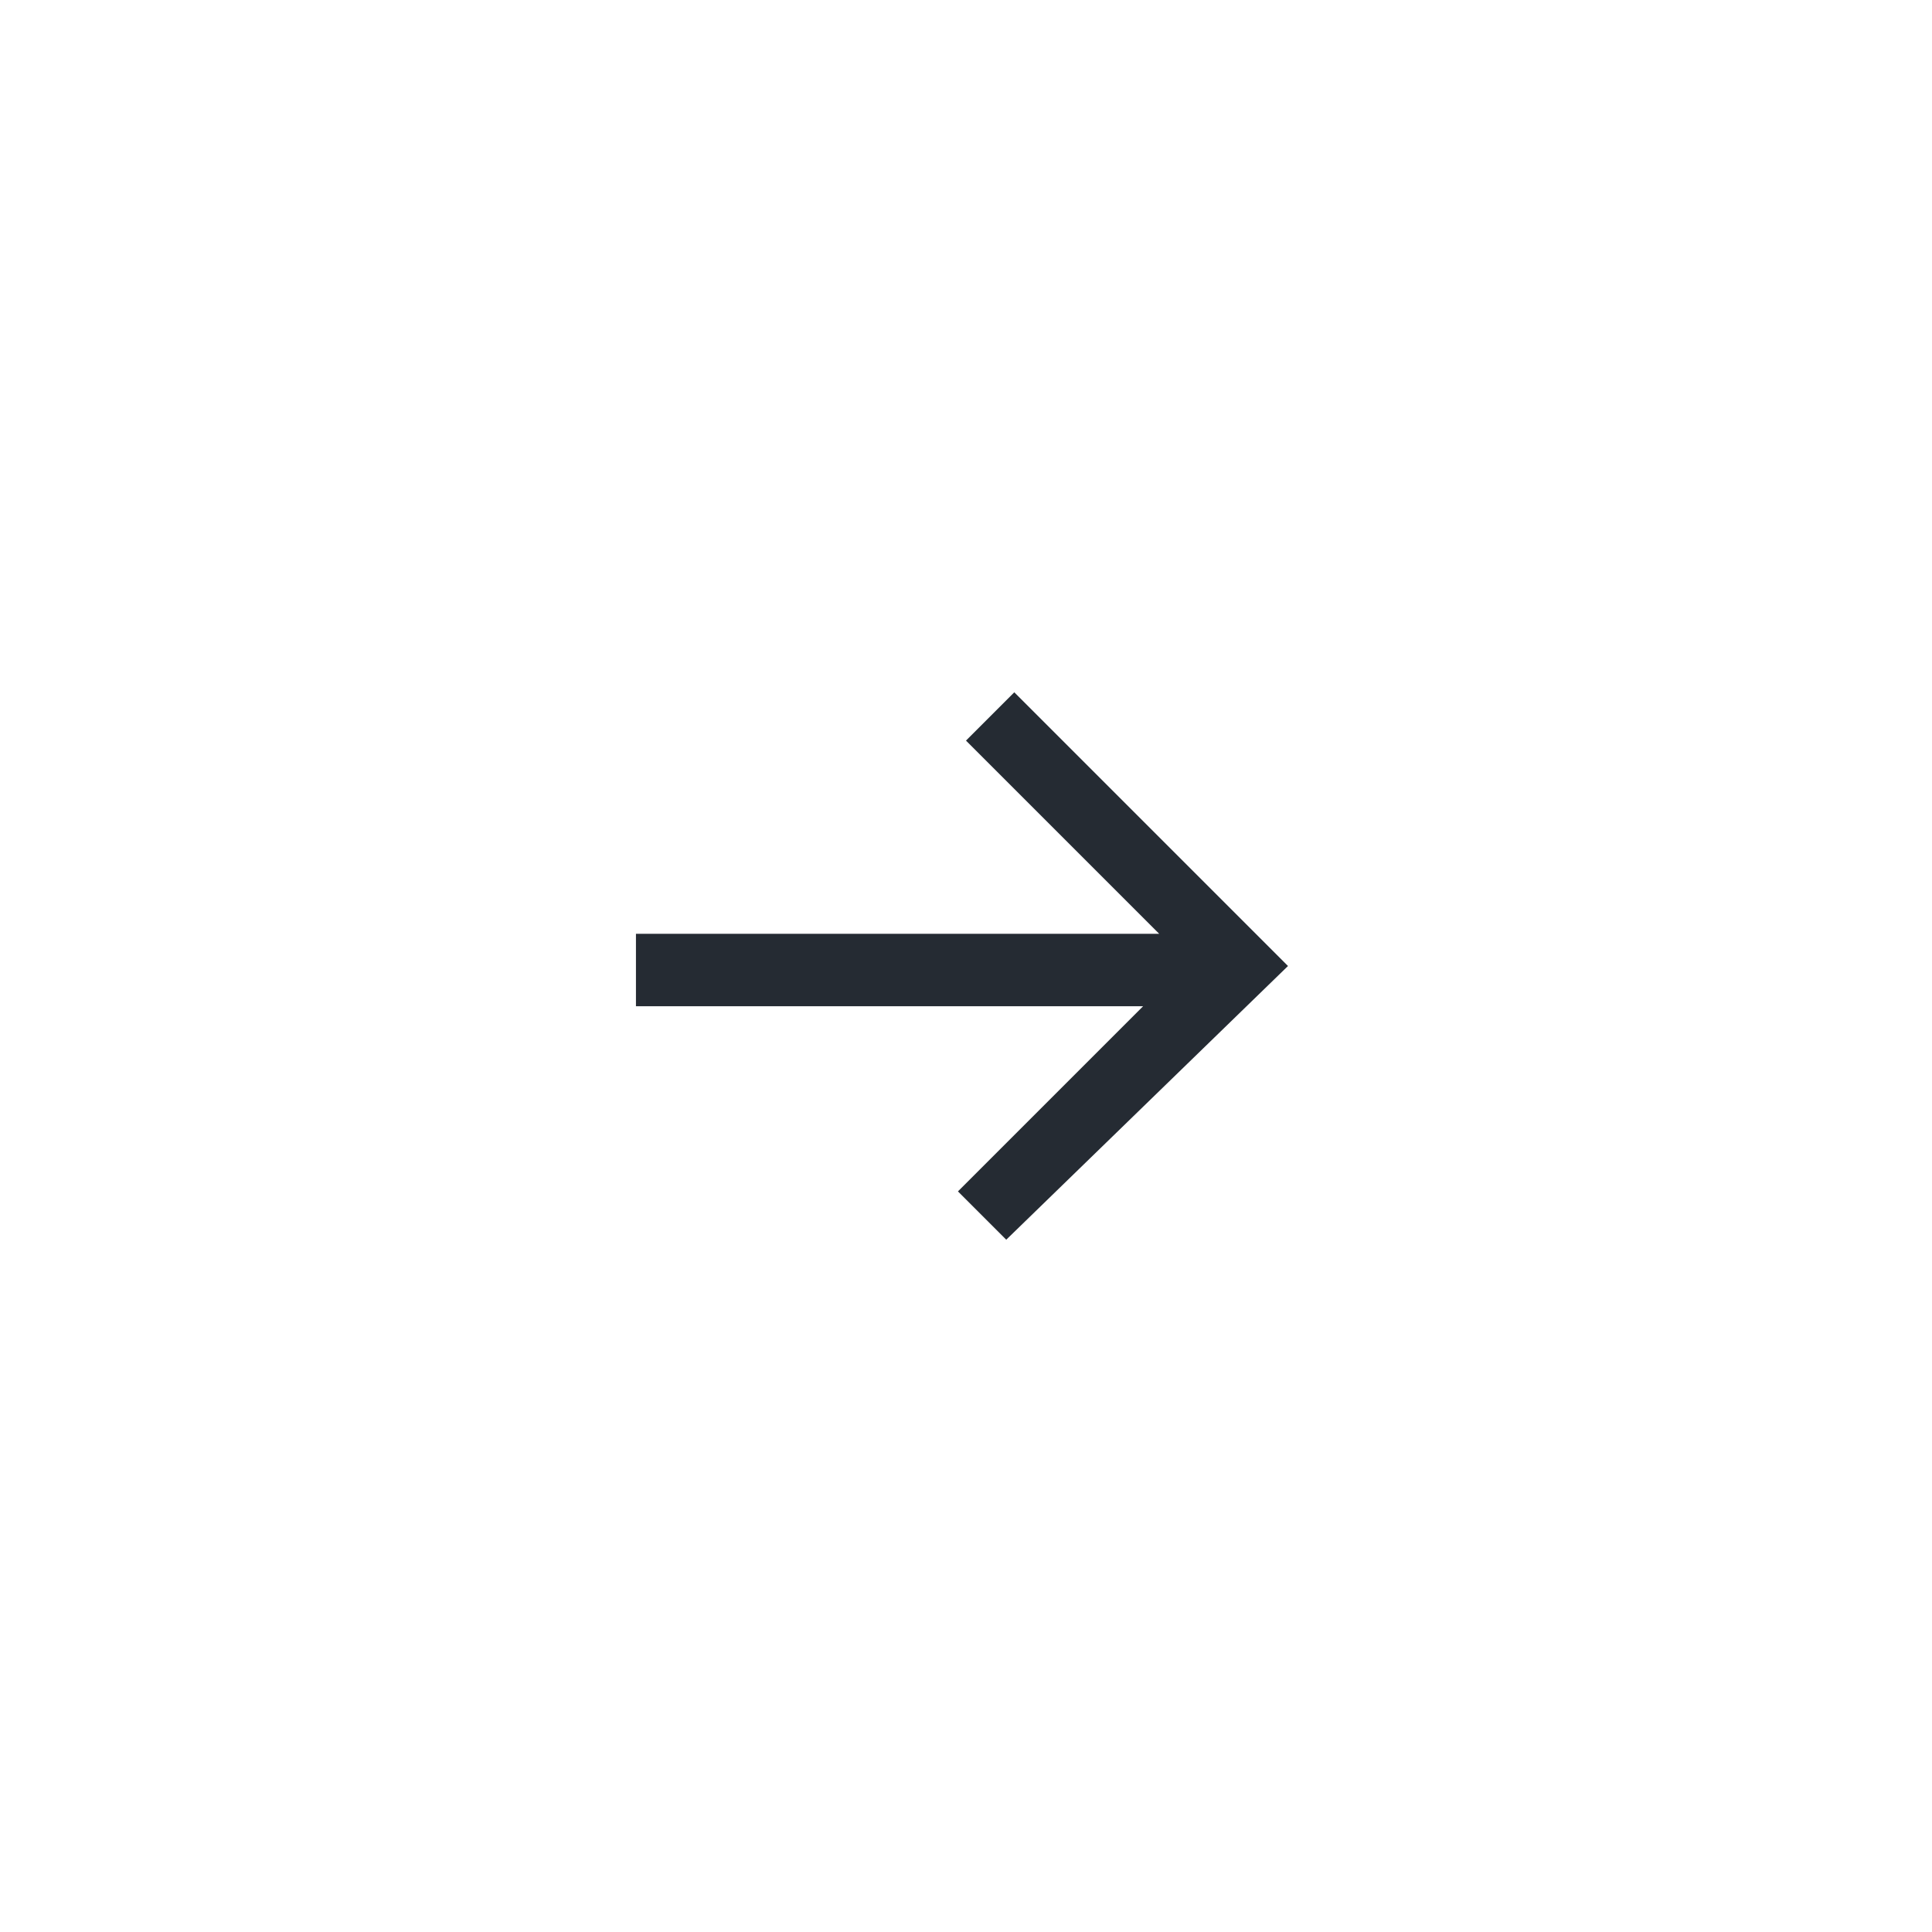 <?xml version="1.0" encoding="utf-8"?>
<!-- Generator: Adobe Illustrator 27.8.0, SVG Export Plug-In . SVG Version: 6.00 Build 0)  -->
<svg version="1.1" id="Ebene_1" xmlns="http://www.w3.org/2000/svg" xmlns:xlink="http://www.w3.org/1999/xlink" x="0px" y="0px"
	 viewBox="0 0 24 24" style="enable-background:new 0 0 24 24;" xml:space="preserve">
<style type="text/css">
	.st0{fill:#252B33;}
</style>
<path class="st0" d="M11.9,14.8l0.6,0.6l3.5-3.4l-3.4-3.4l-0.6,0.6l2.4,2.4H7.9v0.9h6.3L11.9,14.8z"/>
</svg>
